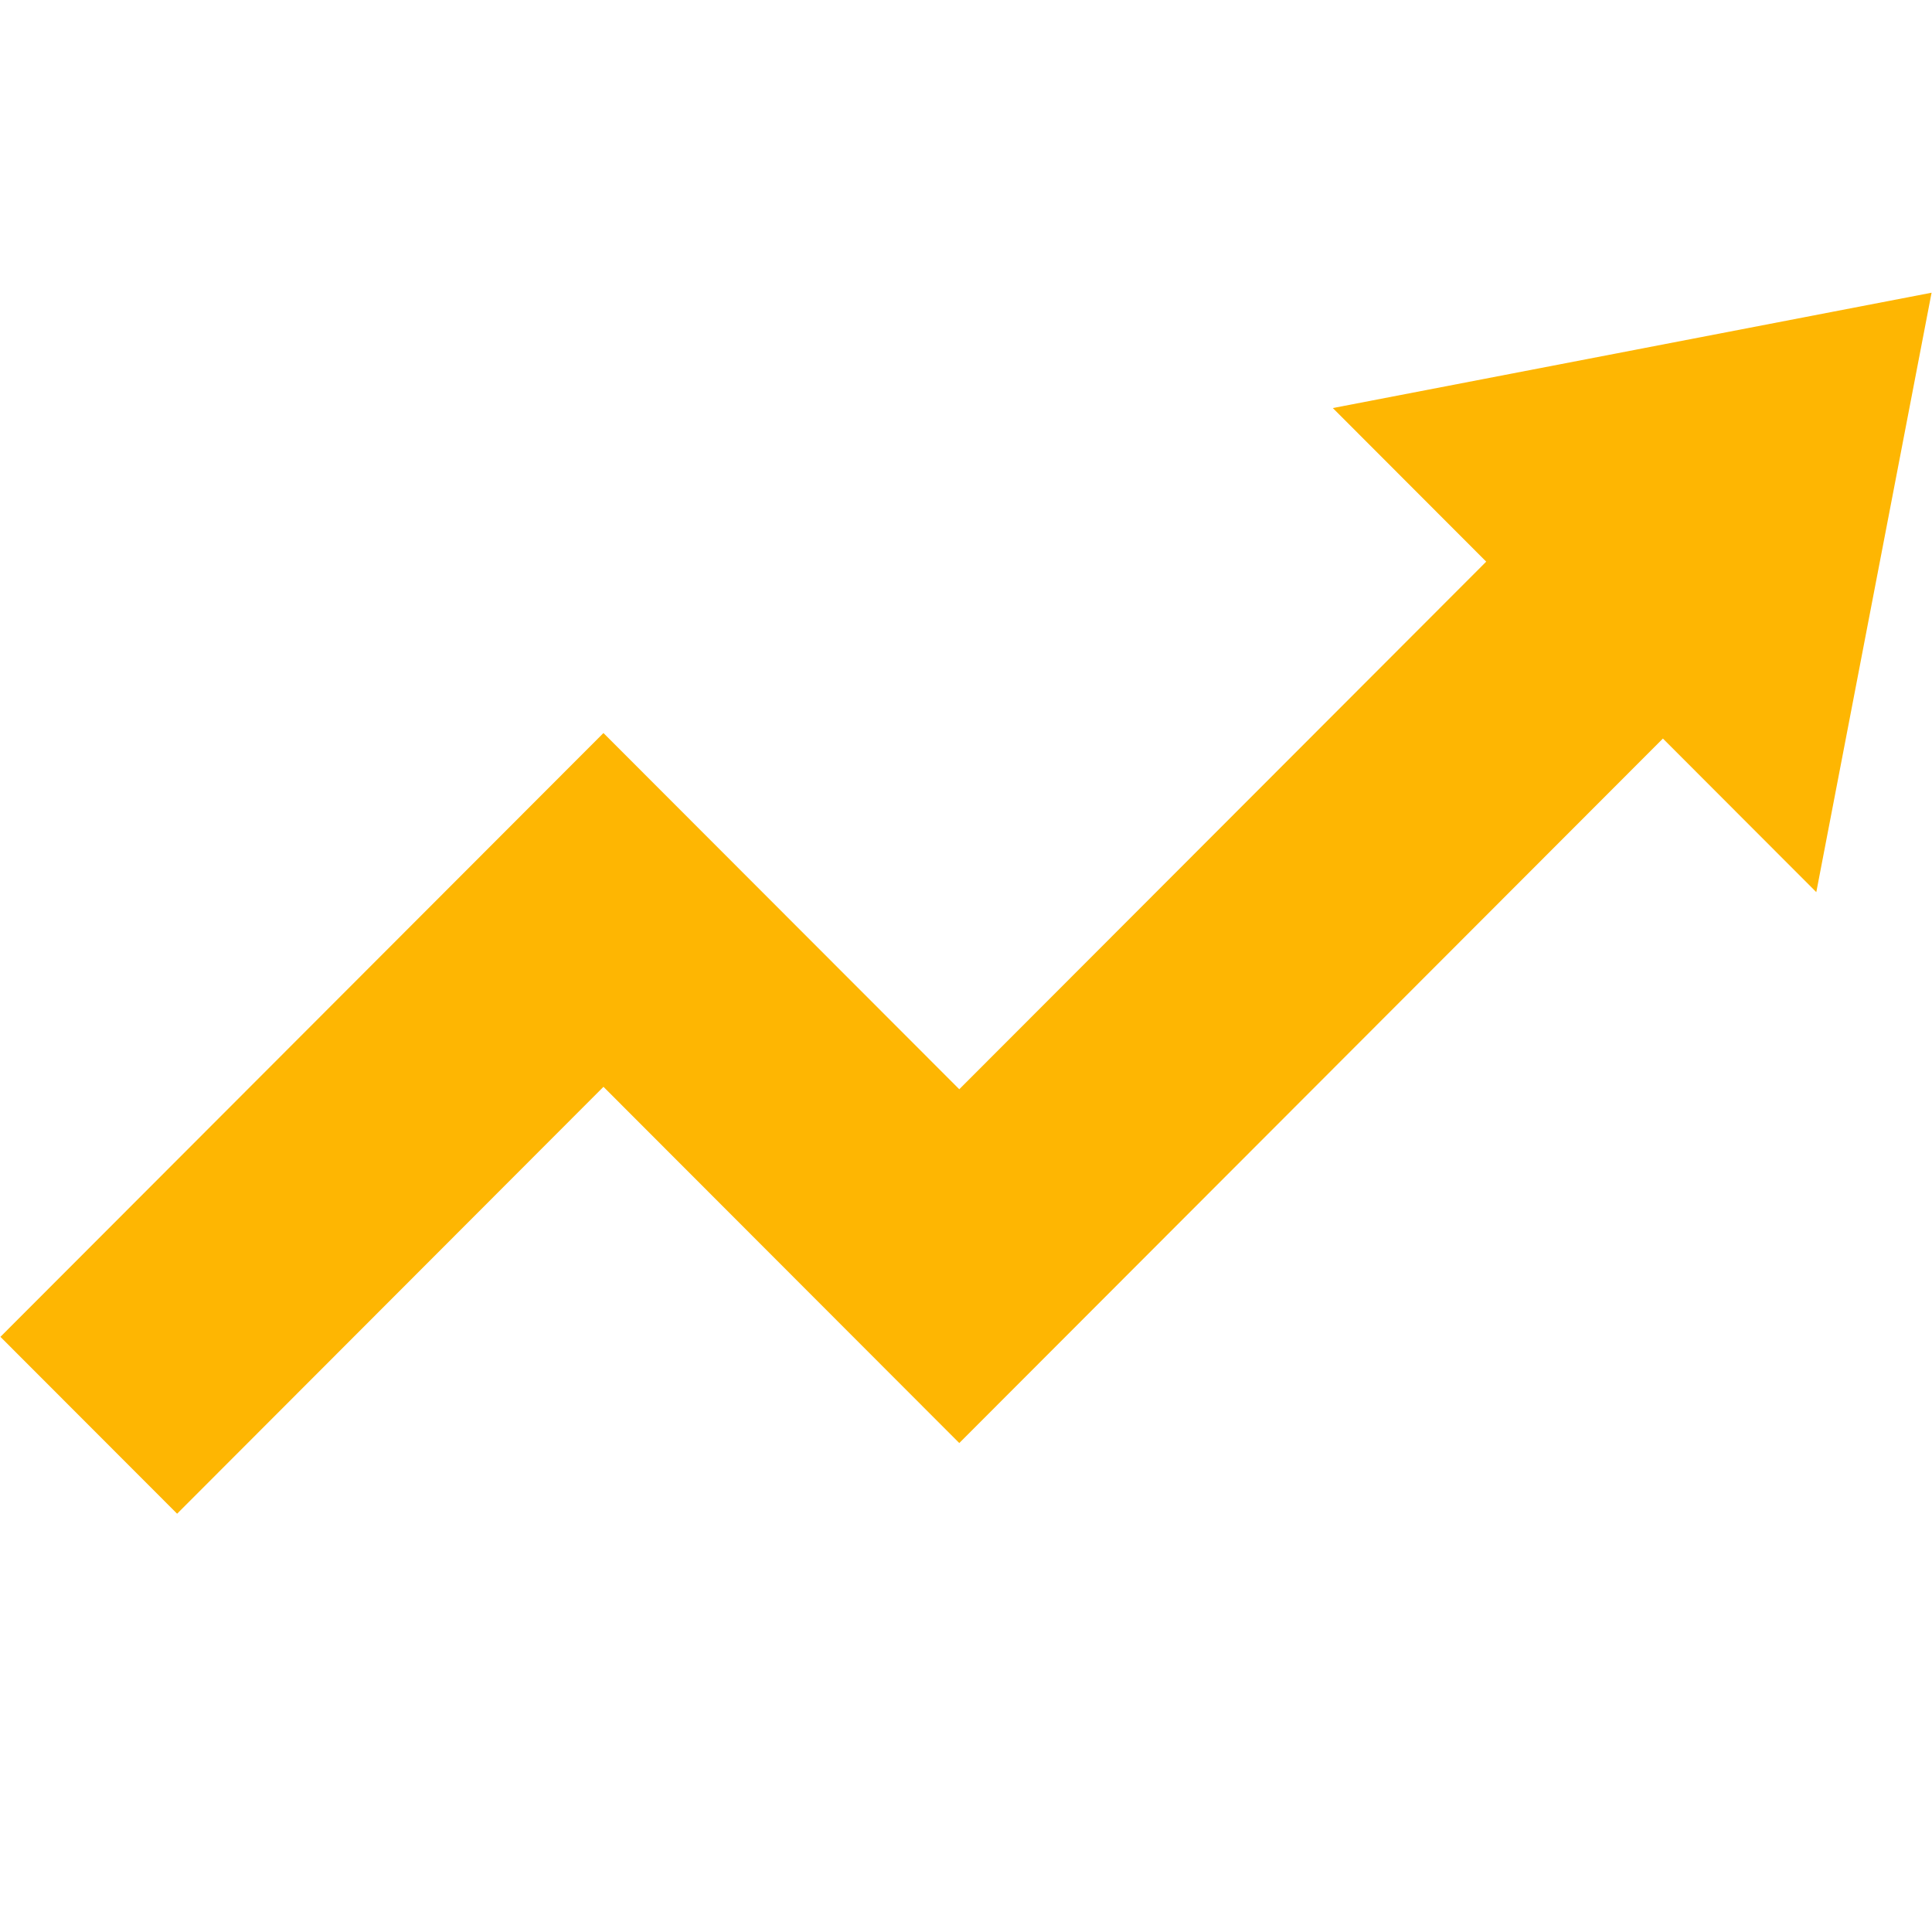 <svg xmlns="http://www.w3.org/2000/svg" xmlns:xlink="http://www.w3.org/1999/xlink" width="500" zoomAndPan="magnify" viewBox="0 0 375 375" height="500" preserveAspectRatio="xMidYMid meet" version="1.0"><defs><clipPath id="034e542d43"><path d="M 0 56.812 L 375 56.812 L 375 293.812 L 0 293.812 Z M 0 56.812 " clip-rule="nonzero"/></clipPath></defs><g clip-path="url(#034e542d43)"><path fill="#feb602" d="M 374.918 56.816 L 258.699 79.203 L 288.473 109.016 L 186.195 211.422 L 117.129 142.281 L 0.082 259.48 L 34.379 293.812 L 117.133 210.949 L 186.195 280.094 L 322.77 143.352 L 352.543 173.164 Z M 374.918 56.816 " fill-opacity="1" fill-rule="nonzero"/></g></svg>